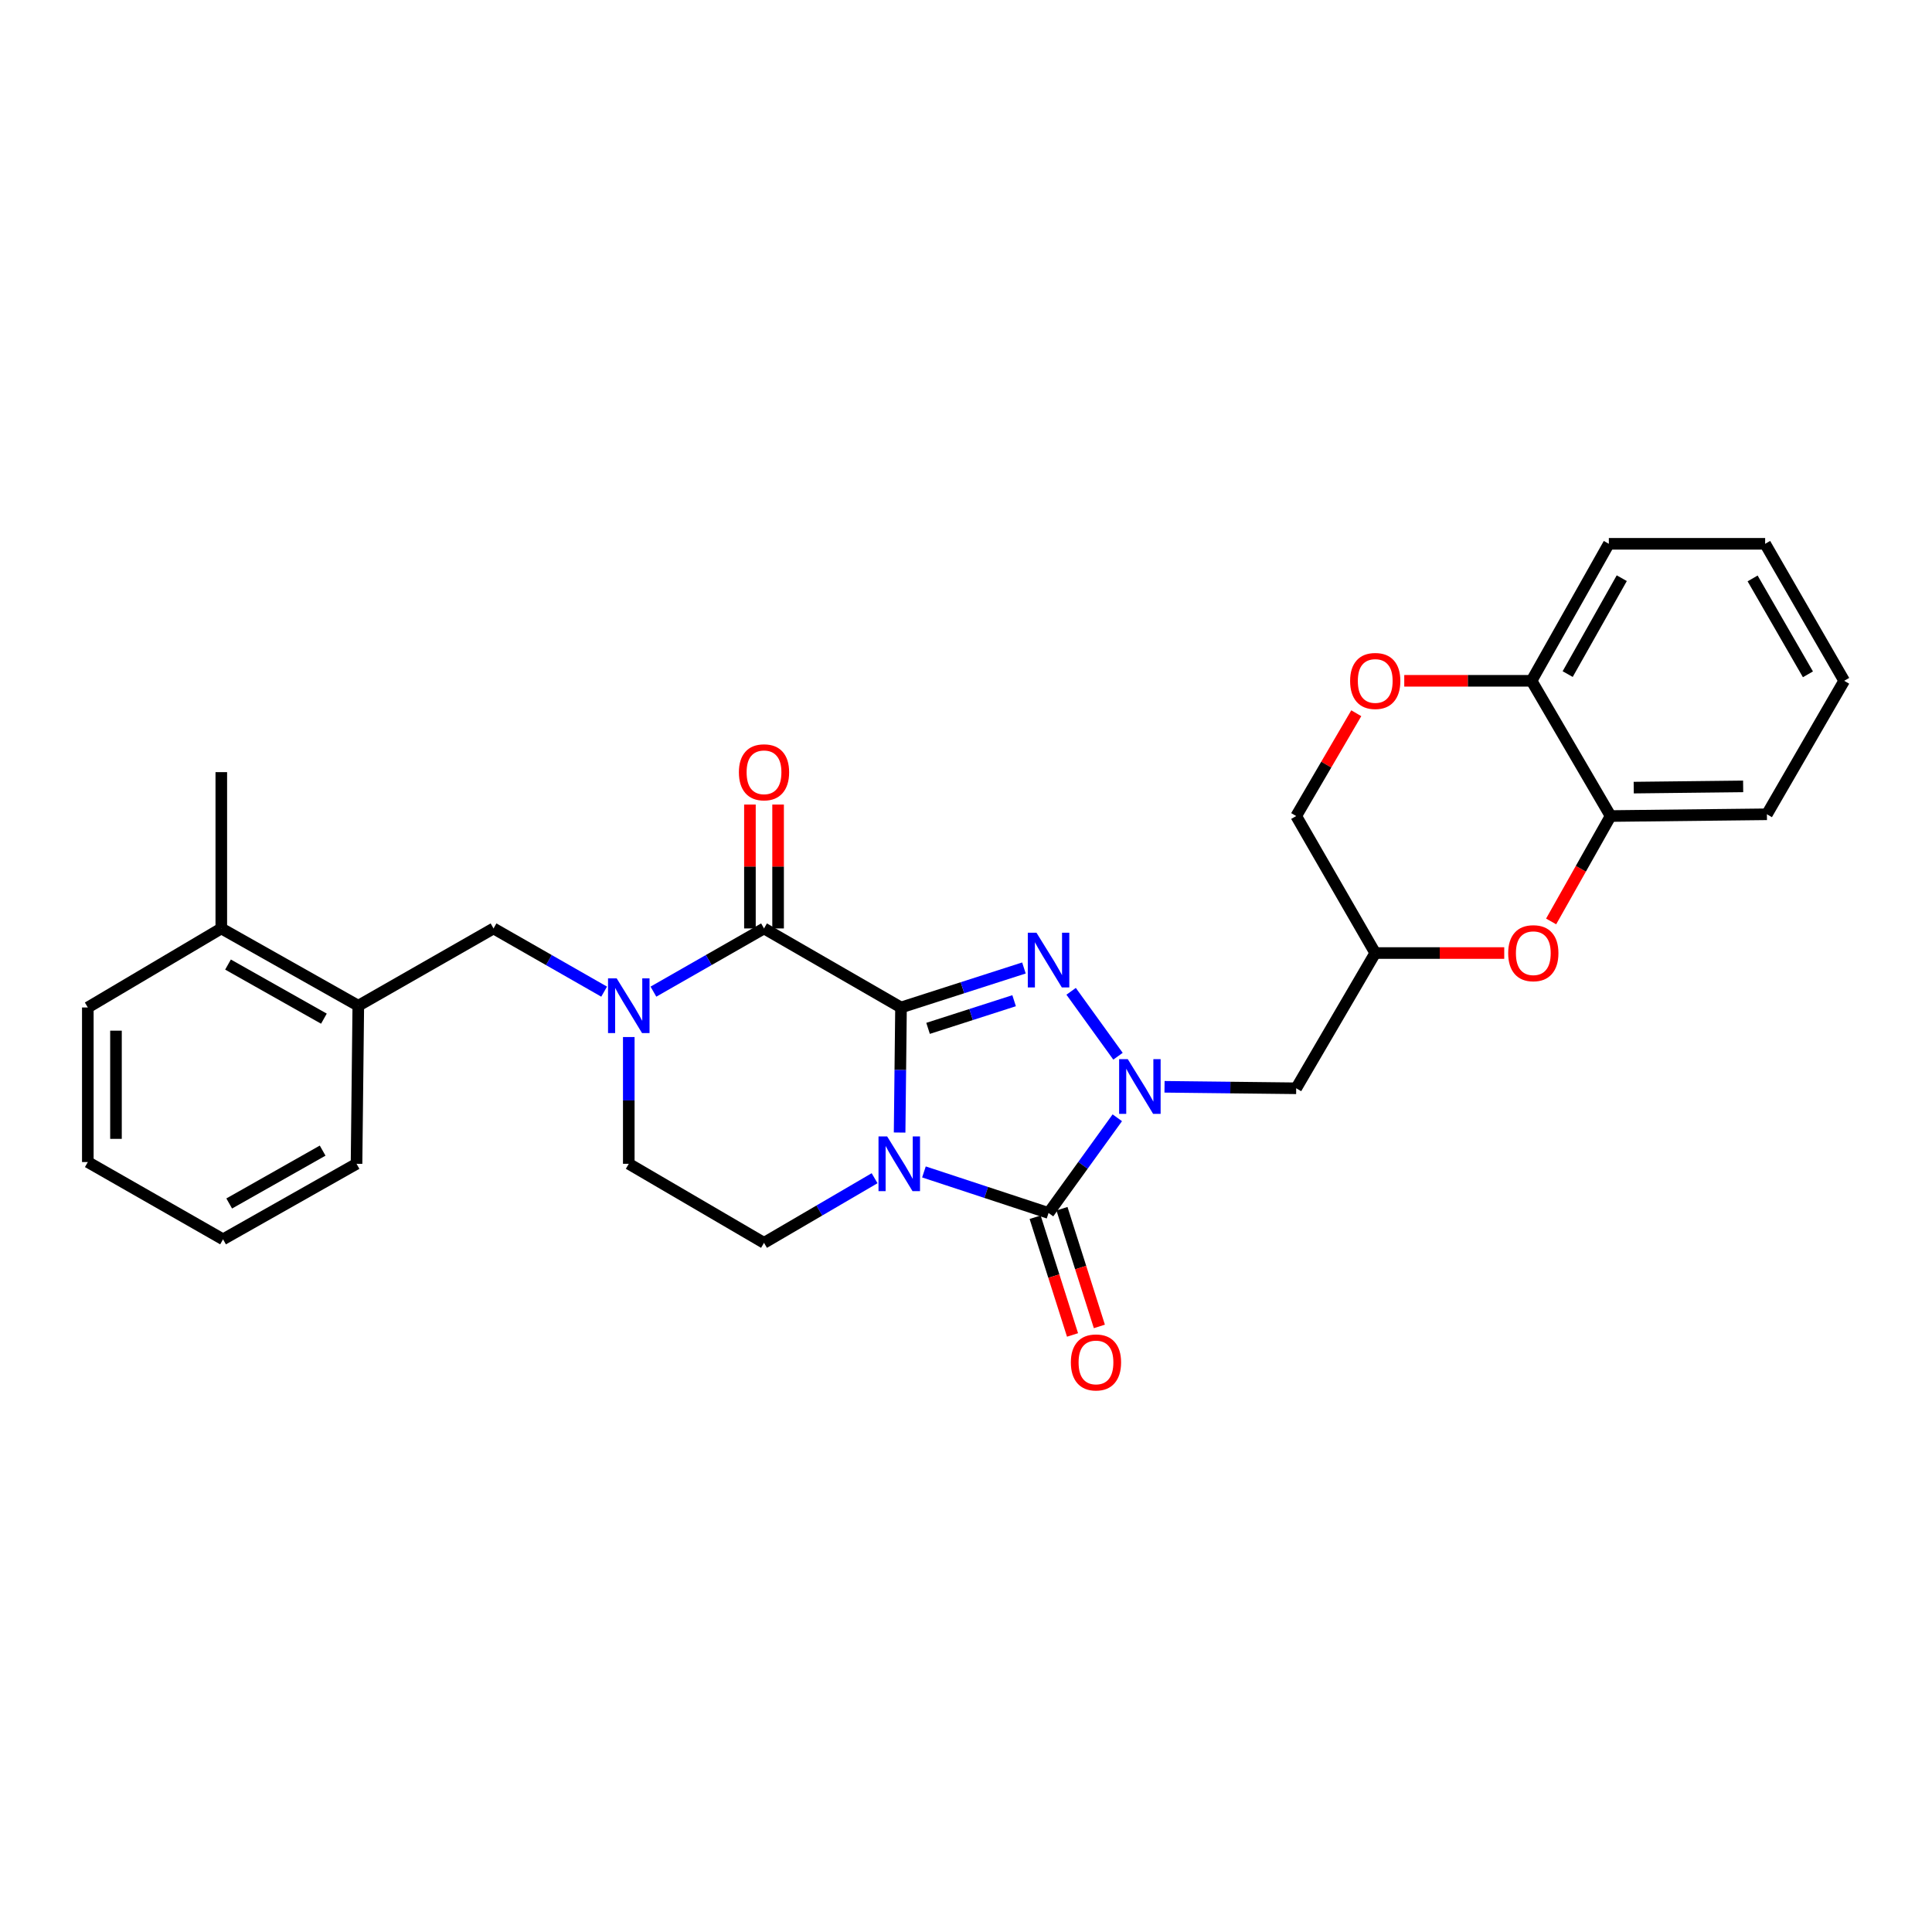 <?xml version='1.0' encoding='iso-8859-1'?>
<svg version='1.1' baseProfile='full'
              xmlns='http://www.w3.org/2000/svg'
                      xmlns:rdkit='http://www.rdkit.org/xml'
                      xmlns:xlink='http://www.w3.org/1999/xlink'
                  xml:space='preserve'
width='1000px' height='1000px' viewBox='0 0 1000 1000'>
<!-- END OF HEADER -->
<rect style='opacity:1.0;fill:#FFFFFF;stroke:none' width='1000' height='1000' x='0' y='0'> </rect>
<path class='bond-0' d='M 466.362,521.471 L 466,553.835' style='fill:none;fill-rule:evenodd;stroke:#000000;stroke-width:6px;stroke-linecap:butt;stroke-linejoin:miter;stroke-opacity:1' />
<path class='bond-0' d='M 466,553.835 L 465.637,586.2' style='fill:none;fill-rule:evenodd;stroke:#0000FF;stroke-width:6px;stroke-linecap:butt;stroke-linejoin:miter;stroke-opacity:1' />
<path class='bond-1' d='M 466.362,521.471 L 498.174,511.247' style='fill:none;fill-rule:evenodd;stroke:#000000;stroke-width:6px;stroke-linecap:butt;stroke-linejoin:miter;stroke-opacity:1' />
<path class='bond-1' d='M 498.174,511.247 L 529.986,501.023' style='fill:none;fill-rule:evenodd;stroke:#0000FF;stroke-width:6px;stroke-linecap:butt;stroke-linejoin:miter;stroke-opacity:1' />
<path class='bond-1' d='M 480.366,532.28 L 502.634,525.124' style='fill:none;fill-rule:evenodd;stroke:#000000;stroke-width:6px;stroke-linecap:butt;stroke-linejoin:miter;stroke-opacity:1' />
<path class='bond-1' d='M 502.634,525.124 L 524.902,517.967' style='fill:none;fill-rule:evenodd;stroke:#0000FF;stroke-width:6px;stroke-linecap:butt;stroke-linejoin:miter;stroke-opacity:1' />
<path class='bond-2' d='M 466.362,521.471 L 395.451,480.561' style='fill:none;fill-rule:evenodd;stroke:#000000;stroke-width:6px;stroke-linecap:butt;stroke-linejoin:miter;stroke-opacity:1' />
<path class='bond-3' d='M 478.229,606.59 L 510.48,617.211' style='fill:none;fill-rule:evenodd;stroke:#0000FF;stroke-width:6px;stroke-linecap:butt;stroke-linejoin:miter;stroke-opacity:1' />
<path class='bond-3' d='M 510.48,617.211 L 542.731,627.833' style='fill:none;fill-rule:evenodd;stroke:#000000;stroke-width:6px;stroke-linecap:butt;stroke-linejoin:miter;stroke-opacity:1' />
<path class='bond-4' d='M 452.688,609.843 L 424.07,626.568' style='fill:none;fill-rule:evenodd;stroke:#0000FF;stroke-width:6px;stroke-linecap:butt;stroke-linejoin:miter;stroke-opacity:1' />
<path class='bond-4' d='M 424.07,626.568 L 395.451,643.292' style='fill:none;fill-rule:evenodd;stroke:#000000;stroke-width:6px;stroke-linecap:butt;stroke-linejoin:miter;stroke-opacity:1' />
<path class='bond-5' d='M 554.414,513.105 L 578.675,546.701' style='fill:none;fill-rule:evenodd;stroke:#0000FF;stroke-width:6px;stroke-linecap:butt;stroke-linejoin:miter;stroke-opacity:1' />
<path class='bond-6' d='M 602.76,562.524 L 636.835,562.91' style='fill:none;fill-rule:evenodd;stroke:#0000FF;stroke-width:6px;stroke-linecap:butt;stroke-linejoin:miter;stroke-opacity:1' />
<path class='bond-6' d='M 636.835,562.91 L 670.909,563.295' style='fill:none;fill-rule:evenodd;stroke:#000000;stroke-width:6px;stroke-linecap:butt;stroke-linejoin:miter;stroke-opacity:1' />
<path class='bond-7' d='M 578.314,578.558 L 560.523,603.196' style='fill:none;fill-rule:evenodd;stroke:#0000FF;stroke-width:6px;stroke-linecap:butt;stroke-linejoin:miter;stroke-opacity:1' />
<path class='bond-7' d='M 560.523,603.196 L 542.731,627.833' style='fill:none;fill-rule:evenodd;stroke:#000000;stroke-width:6px;stroke-linecap:butt;stroke-linejoin:miter;stroke-opacity:1' />
<path class='bond-8' d='M 535.785,630.04 L 545.461,660.504' style='fill:none;fill-rule:evenodd;stroke:#000000;stroke-width:6px;stroke-linecap:butt;stroke-linejoin:miter;stroke-opacity:1' />
<path class='bond-8' d='M 545.461,660.504 L 555.137,690.968' style='fill:none;fill-rule:evenodd;stroke:#FF0000;stroke-width:6px;stroke-linecap:butt;stroke-linejoin:miter;stroke-opacity:1' />
<path class='bond-8' d='M 549.677,625.627 L 559.353,656.092' style='fill:none;fill-rule:evenodd;stroke:#000000;stroke-width:6px;stroke-linecap:butt;stroke-linejoin:miter;stroke-opacity:1' />
<path class='bond-8' d='M 559.353,656.092 L 569.029,686.556' style='fill:none;fill-rule:evenodd;stroke:#FF0000;stroke-width:6px;stroke-linecap:butt;stroke-linejoin:miter;stroke-opacity:1' />
<path class='bond-9' d='M 395.451,480.561 L 366.831,496.918' style='fill:none;fill-rule:evenodd;stroke:#000000;stroke-width:6px;stroke-linecap:butt;stroke-linejoin:miter;stroke-opacity:1' />
<path class='bond-9' d='M 366.831,496.918 L 338.211,513.274' style='fill:none;fill-rule:evenodd;stroke:#0000FF;stroke-width:6px;stroke-linecap:butt;stroke-linejoin:miter;stroke-opacity:1' />
<path class='bond-10' d='M 402.739,480.561 L 402.739,448.501' style='fill:none;fill-rule:evenodd;stroke:#000000;stroke-width:6px;stroke-linecap:butt;stroke-linejoin:miter;stroke-opacity:1' />
<path class='bond-10' d='M 402.739,448.501 L 402.739,416.44' style='fill:none;fill-rule:evenodd;stroke:#FF0000;stroke-width:6px;stroke-linecap:butt;stroke-linejoin:miter;stroke-opacity:1' />
<path class='bond-10' d='M 388.163,480.561 L 388.163,448.501' style='fill:none;fill-rule:evenodd;stroke:#000000;stroke-width:6px;stroke-linecap:butt;stroke-linejoin:miter;stroke-opacity:1' />
<path class='bond-10' d='M 388.163,448.501 L 388.163,416.44' style='fill:none;fill-rule:evenodd;stroke:#FF0000;stroke-width:6px;stroke-linecap:butt;stroke-linejoin:miter;stroke-opacity:1' />
<path class='bond-11' d='M 312.699,513.275 L 284.075,496.918' style='fill:none;fill-rule:evenodd;stroke:#0000FF;stroke-width:6px;stroke-linecap:butt;stroke-linejoin:miter;stroke-opacity:1' />
<path class='bond-11' d='M 284.075,496.918 L 255.451,480.561' style='fill:none;fill-rule:evenodd;stroke:#000000;stroke-width:6px;stroke-linecap:butt;stroke-linejoin:miter;stroke-opacity:1' />
<path class='bond-12' d='M 325.455,536.769 L 325.455,569.576' style='fill:none;fill-rule:evenodd;stroke:#0000FF;stroke-width:6px;stroke-linecap:butt;stroke-linejoin:miter;stroke-opacity:1' />
<path class='bond-12' d='M 325.455,569.576 L 325.455,602.382' style='fill:none;fill-rule:evenodd;stroke:#000000;stroke-width:6px;stroke-linecap:butt;stroke-linejoin:miter;stroke-opacity:1' />
<path class='bond-13' d='M 395.451,643.292 L 325.455,602.382' style='fill:none;fill-rule:evenodd;stroke:#000000;stroke-width:6px;stroke-linecap:butt;stroke-linejoin:miter;stroke-opacity:1' />
<path class='bond-14' d='M 778.592,493.291 L 745.205,493.291' style='fill:none;fill-rule:evenodd;stroke:#FF0000;stroke-width:6px;stroke-linecap:butt;stroke-linejoin:miter;stroke-opacity:1' />
<path class='bond-14' d='M 745.205,493.291 L 711.818,493.291' style='fill:none;fill-rule:evenodd;stroke:#000000;stroke-width:6px;stroke-linecap:butt;stroke-linejoin:miter;stroke-opacity:1' />
<path class='bond-15' d='M 802.863,476.936 L 818.251,449.658' style='fill:none;fill-rule:evenodd;stroke:#FF0000;stroke-width:6px;stroke-linecap:butt;stroke-linejoin:miter;stroke-opacity:1' />
<path class='bond-15' d='M 818.251,449.658 L 833.639,422.38' style='fill:none;fill-rule:evenodd;stroke:#000000;stroke-width:6px;stroke-linecap:butt;stroke-linejoin:miter;stroke-opacity:1' />
<path class='bond-16' d='M 670.909,563.295 L 711.818,493.291' style='fill:none;fill-rule:evenodd;stroke:#000000;stroke-width:6px;stroke-linecap:butt;stroke-linejoin:miter;stroke-opacity:1' />
<path class='bond-17' d='M 255.451,480.561 L 185.455,520.564' style='fill:none;fill-rule:evenodd;stroke:#000000;stroke-width:6px;stroke-linecap:butt;stroke-linejoin:miter;stroke-opacity:1' />
<path class='bond-18' d='M 702.007,369.171 L 686.458,395.775' style='fill:none;fill-rule:evenodd;stroke:#FF0000;stroke-width:6px;stroke-linecap:butt;stroke-linejoin:miter;stroke-opacity:1' />
<path class='bond-18' d='M 686.458,395.775 L 670.909,422.38' style='fill:none;fill-rule:evenodd;stroke:#000000;stroke-width:6px;stroke-linecap:butt;stroke-linejoin:miter;stroke-opacity:1' />
<path class='bond-19' d='M 726.841,352.384 L 759.786,352.384' style='fill:none;fill-rule:evenodd;stroke:#FF0000;stroke-width:6px;stroke-linecap:butt;stroke-linejoin:miter;stroke-opacity:1' />
<path class='bond-19' d='M 759.786,352.384 L 792.73,352.384' style='fill:none;fill-rule:evenodd;stroke:#000000;stroke-width:6px;stroke-linecap:butt;stroke-linejoin:miter;stroke-opacity:1' />
<path class='bond-20' d='M 711.818,493.291 L 670.909,422.38' style='fill:none;fill-rule:evenodd;stroke:#000000;stroke-width:6px;stroke-linecap:butt;stroke-linejoin:miter;stroke-opacity:1' />
<path class='bond-21' d='M 833.639,422.38 L 914.551,421.473' style='fill:none;fill-rule:evenodd;stroke:#000000;stroke-width:6px;stroke-linecap:butt;stroke-linejoin:miter;stroke-opacity:1' />
<path class='bond-21' d='M 845.613,407.669 L 902.251,407.034' style='fill:none;fill-rule:evenodd;stroke:#000000;stroke-width:6px;stroke-linecap:butt;stroke-linejoin:miter;stroke-opacity:1' />
<path class='bond-22' d='M 833.639,422.38 L 792.73,352.384' style='fill:none;fill-rule:evenodd;stroke:#000000;stroke-width:6px;stroke-linecap:butt;stroke-linejoin:miter;stroke-opacity:1' />
<path class='bond-23' d='M 185.455,520.564 L 114.544,480.561' style='fill:none;fill-rule:evenodd;stroke:#000000;stroke-width:6px;stroke-linecap:butt;stroke-linejoin:miter;stroke-opacity:1' />
<path class='bond-23' d='M 167.657,527.259 L 118.019,499.257' style='fill:none;fill-rule:evenodd;stroke:#000000;stroke-width:6px;stroke-linecap:butt;stroke-linejoin:miter;stroke-opacity:1' />
<path class='bond-24' d='M 185.455,520.564 L 184.54,602.382' style='fill:none;fill-rule:evenodd;stroke:#000000;stroke-width:6px;stroke-linecap:butt;stroke-linejoin:miter;stroke-opacity:1' />
<path class='bond-25' d='M 792.73,352.384 L 832.732,281.473' style='fill:none;fill-rule:evenodd;stroke:#000000;stroke-width:6px;stroke-linecap:butt;stroke-linejoin:miter;stroke-opacity:1' />
<path class='bond-25' d='M 811.426,348.909 L 839.427,299.271' style='fill:none;fill-rule:evenodd;stroke:#000000;stroke-width:6px;stroke-linecap:butt;stroke-linejoin:miter;stroke-opacity:1' />
<path class='bond-26' d='M 114.544,480.561 L 114.544,399.658' style='fill:none;fill-rule:evenodd;stroke:#000000;stroke-width:6px;stroke-linecap:butt;stroke-linejoin:miter;stroke-opacity:1' />
<path class='bond-27' d='M 114.544,480.561 L 45.455,521.471' style='fill:none;fill-rule:evenodd;stroke:#000000;stroke-width:6px;stroke-linecap:butt;stroke-linejoin:miter;stroke-opacity:1' />
<path class='bond-28' d='M 914.551,421.473 L 954.545,352.384' style='fill:none;fill-rule:evenodd;stroke:#000000;stroke-width:6px;stroke-linecap:butt;stroke-linejoin:miter;stroke-opacity:1' />
<path class='bond-29' d='M 184.54,602.382 L 115.451,641.47' style='fill:none;fill-rule:evenodd;stroke:#000000;stroke-width:6px;stroke-linecap:butt;stroke-linejoin:miter;stroke-opacity:1' />
<path class='bond-29' d='M 166.999,595.559 L 118.637,622.921' style='fill:none;fill-rule:evenodd;stroke:#000000;stroke-width:6px;stroke-linecap:butt;stroke-linejoin:miter;stroke-opacity:1' />
<path class='bond-30' d='M 832.732,281.473 L 913.636,281.473' style='fill:none;fill-rule:evenodd;stroke:#000000;stroke-width:6px;stroke-linecap:butt;stroke-linejoin:miter;stroke-opacity:1' />
<path class='bond-31' d='M 45.455,521.471 L 45.455,601.476' style='fill:none;fill-rule:evenodd;stroke:#000000;stroke-width:6px;stroke-linecap:butt;stroke-linejoin:miter;stroke-opacity:1' />
<path class='bond-31' d='M 60.03,533.471 L 60.03,589.475' style='fill:none;fill-rule:evenodd;stroke:#000000;stroke-width:6px;stroke-linecap:butt;stroke-linejoin:miter;stroke-opacity:1' />
<path class='bond-32' d='M 954.545,352.384 L 913.636,281.473' style='fill:none;fill-rule:evenodd;stroke:#000000;stroke-width:6px;stroke-linecap:butt;stroke-linejoin:miter;stroke-opacity:1' />
<path class='bond-32' d='M 935.784,349.031 L 907.147,299.393' style='fill:none;fill-rule:evenodd;stroke:#000000;stroke-width:6px;stroke-linecap:butt;stroke-linejoin:miter;stroke-opacity:1' />
<path class='bond-33' d='M 115.451,641.47 L 45.455,601.476' style='fill:none;fill-rule:evenodd;stroke:#000000;stroke-width:6px;stroke-linecap:butt;stroke-linejoin:miter;stroke-opacity:1' />
<path  class='atom-1' d='M 459.195 588.222
L 468.475 603.222
Q 469.395 604.702, 470.875 607.382
Q 472.355 610.062, 472.435 610.222
L 472.435 588.222
L 476.195 588.222
L 476.195 616.542
L 472.315 616.542
L 462.355 600.142
Q 461.195 598.222, 459.955 596.022
Q 458.755 593.822, 458.395 593.142
L 458.395 616.542
L 454.715 616.542
L 454.715 588.222
L 459.195 588.222
' fill='#0000FF'/>
<path  class='atom-2' d='M 536.471 482.767
L 545.751 497.767
Q 546.671 499.247, 548.151 501.927
Q 549.631 504.607, 549.711 504.767
L 549.711 482.767
L 553.471 482.767
L 553.471 511.087
L 549.591 511.087
L 539.631 494.687
Q 538.471 492.767, 537.231 490.567
Q 536.031 488.367, 535.671 487.687
L 535.671 511.087
L 531.991 511.087
L 531.991 482.767
L 536.471 482.767
' fill='#0000FF'/>
<path  class='atom-3' d='M 583.737 548.22
L 593.017 563.22
Q 593.937 564.7, 595.417 567.38
Q 596.897 570.06, 596.977 570.22
L 596.977 548.22
L 600.737 548.22
L 600.737 576.54
L 596.857 576.54
L 586.897 560.14
Q 585.737 558.22, 584.497 556.02
Q 583.297 553.82, 582.937 553.14
L 582.937 576.54
L 579.257 576.54
L 579.257 548.22
L 583.737 548.22
' fill='#0000FF'/>
<path  class='atom-6' d='M 319.195 506.404
L 328.475 521.404
Q 329.395 522.884, 330.875 525.564
Q 332.355 528.244, 332.435 528.404
L 332.435 506.404
L 336.195 506.404
L 336.195 534.724
L 332.315 534.724
L 322.355 518.324
Q 321.195 516.404, 319.955 514.204
Q 318.755 512.004, 318.395 511.324
L 318.395 534.724
L 314.715 534.724
L 314.715 506.404
L 319.195 506.404
' fill='#0000FF'/>
<path  class='atom-8' d='M 780.637 493.371
Q 780.637 486.571, 783.997 482.771
Q 787.357 478.971, 793.637 478.971
Q 799.917 478.971, 803.277 482.771
Q 806.637 486.571, 806.637 493.371
Q 806.637 500.251, 803.237 504.171
Q 799.837 508.051, 793.637 508.051
Q 787.397 508.051, 783.997 504.171
Q 780.637 500.291, 780.637 493.371
M 793.637 504.851
Q 797.957 504.851, 800.277 501.971
Q 802.637 499.051, 802.637 493.371
Q 802.637 487.811, 800.277 485.011
Q 797.957 482.171, 793.637 482.171
Q 789.317 482.171, 786.957 484.971
Q 784.637 487.771, 784.637 493.371
Q 784.637 499.091, 786.957 501.971
Q 789.317 504.851, 793.637 504.851
' fill='#FF0000'/>
<path  class='atom-11' d='M 698.818 352.464
Q 698.818 345.664, 702.178 341.864
Q 705.538 338.064, 711.818 338.064
Q 718.098 338.064, 721.458 341.864
Q 724.818 345.664, 724.818 352.464
Q 724.818 359.344, 721.418 363.264
Q 718.018 367.144, 711.818 367.144
Q 705.578 367.144, 702.178 363.264
Q 698.818 359.384, 698.818 352.464
M 711.818 363.944
Q 716.138 363.944, 718.458 361.064
Q 720.818 358.144, 720.818 352.464
Q 720.818 346.904, 718.458 344.104
Q 716.138 341.264, 711.818 341.264
Q 707.498 341.264, 705.138 344.064
Q 702.818 346.864, 702.818 352.464
Q 702.818 358.184, 705.138 361.064
Q 707.498 363.944, 711.818 363.944
' fill='#FF0000'/>
<path  class='atom-15' d='M 554.275 705.189
Q 554.275 698.389, 557.635 694.589
Q 560.995 690.789, 567.275 690.789
Q 573.555 690.789, 576.915 694.589
Q 580.275 698.389, 580.275 705.189
Q 580.275 712.069, 576.875 715.989
Q 573.475 719.869, 567.275 719.869
Q 561.035 719.869, 557.635 715.989
Q 554.275 712.109, 554.275 705.189
M 567.275 716.669
Q 571.595 716.669, 573.915 713.789
Q 576.275 710.869, 576.275 705.189
Q 576.275 699.629, 573.915 696.829
Q 571.595 693.989, 567.275 693.989
Q 562.955 693.989, 560.595 696.789
Q 558.275 699.589, 558.275 705.189
Q 558.275 710.909, 560.595 713.789
Q 562.955 716.669, 567.275 716.669
' fill='#FF0000'/>
<path  class='atom-18' d='M 382.451 399.738
Q 382.451 392.938, 385.811 389.138
Q 389.171 385.338, 395.451 385.338
Q 401.731 385.338, 405.091 389.138
Q 408.451 392.938, 408.451 399.738
Q 408.451 406.618, 405.051 410.538
Q 401.651 414.418, 395.451 414.418
Q 389.211 414.418, 385.811 410.538
Q 382.451 406.658, 382.451 399.738
M 395.451 411.218
Q 399.771 411.218, 402.091 408.338
Q 404.451 405.418, 404.451 399.738
Q 404.451 394.178, 402.091 391.378
Q 399.771 388.538, 395.451 388.538
Q 391.131 388.538, 388.771 391.338
Q 386.451 394.138, 386.451 399.738
Q 386.451 405.458, 388.771 408.338
Q 391.131 411.218, 395.451 411.218
' fill='#FF0000'/>
</svg>
